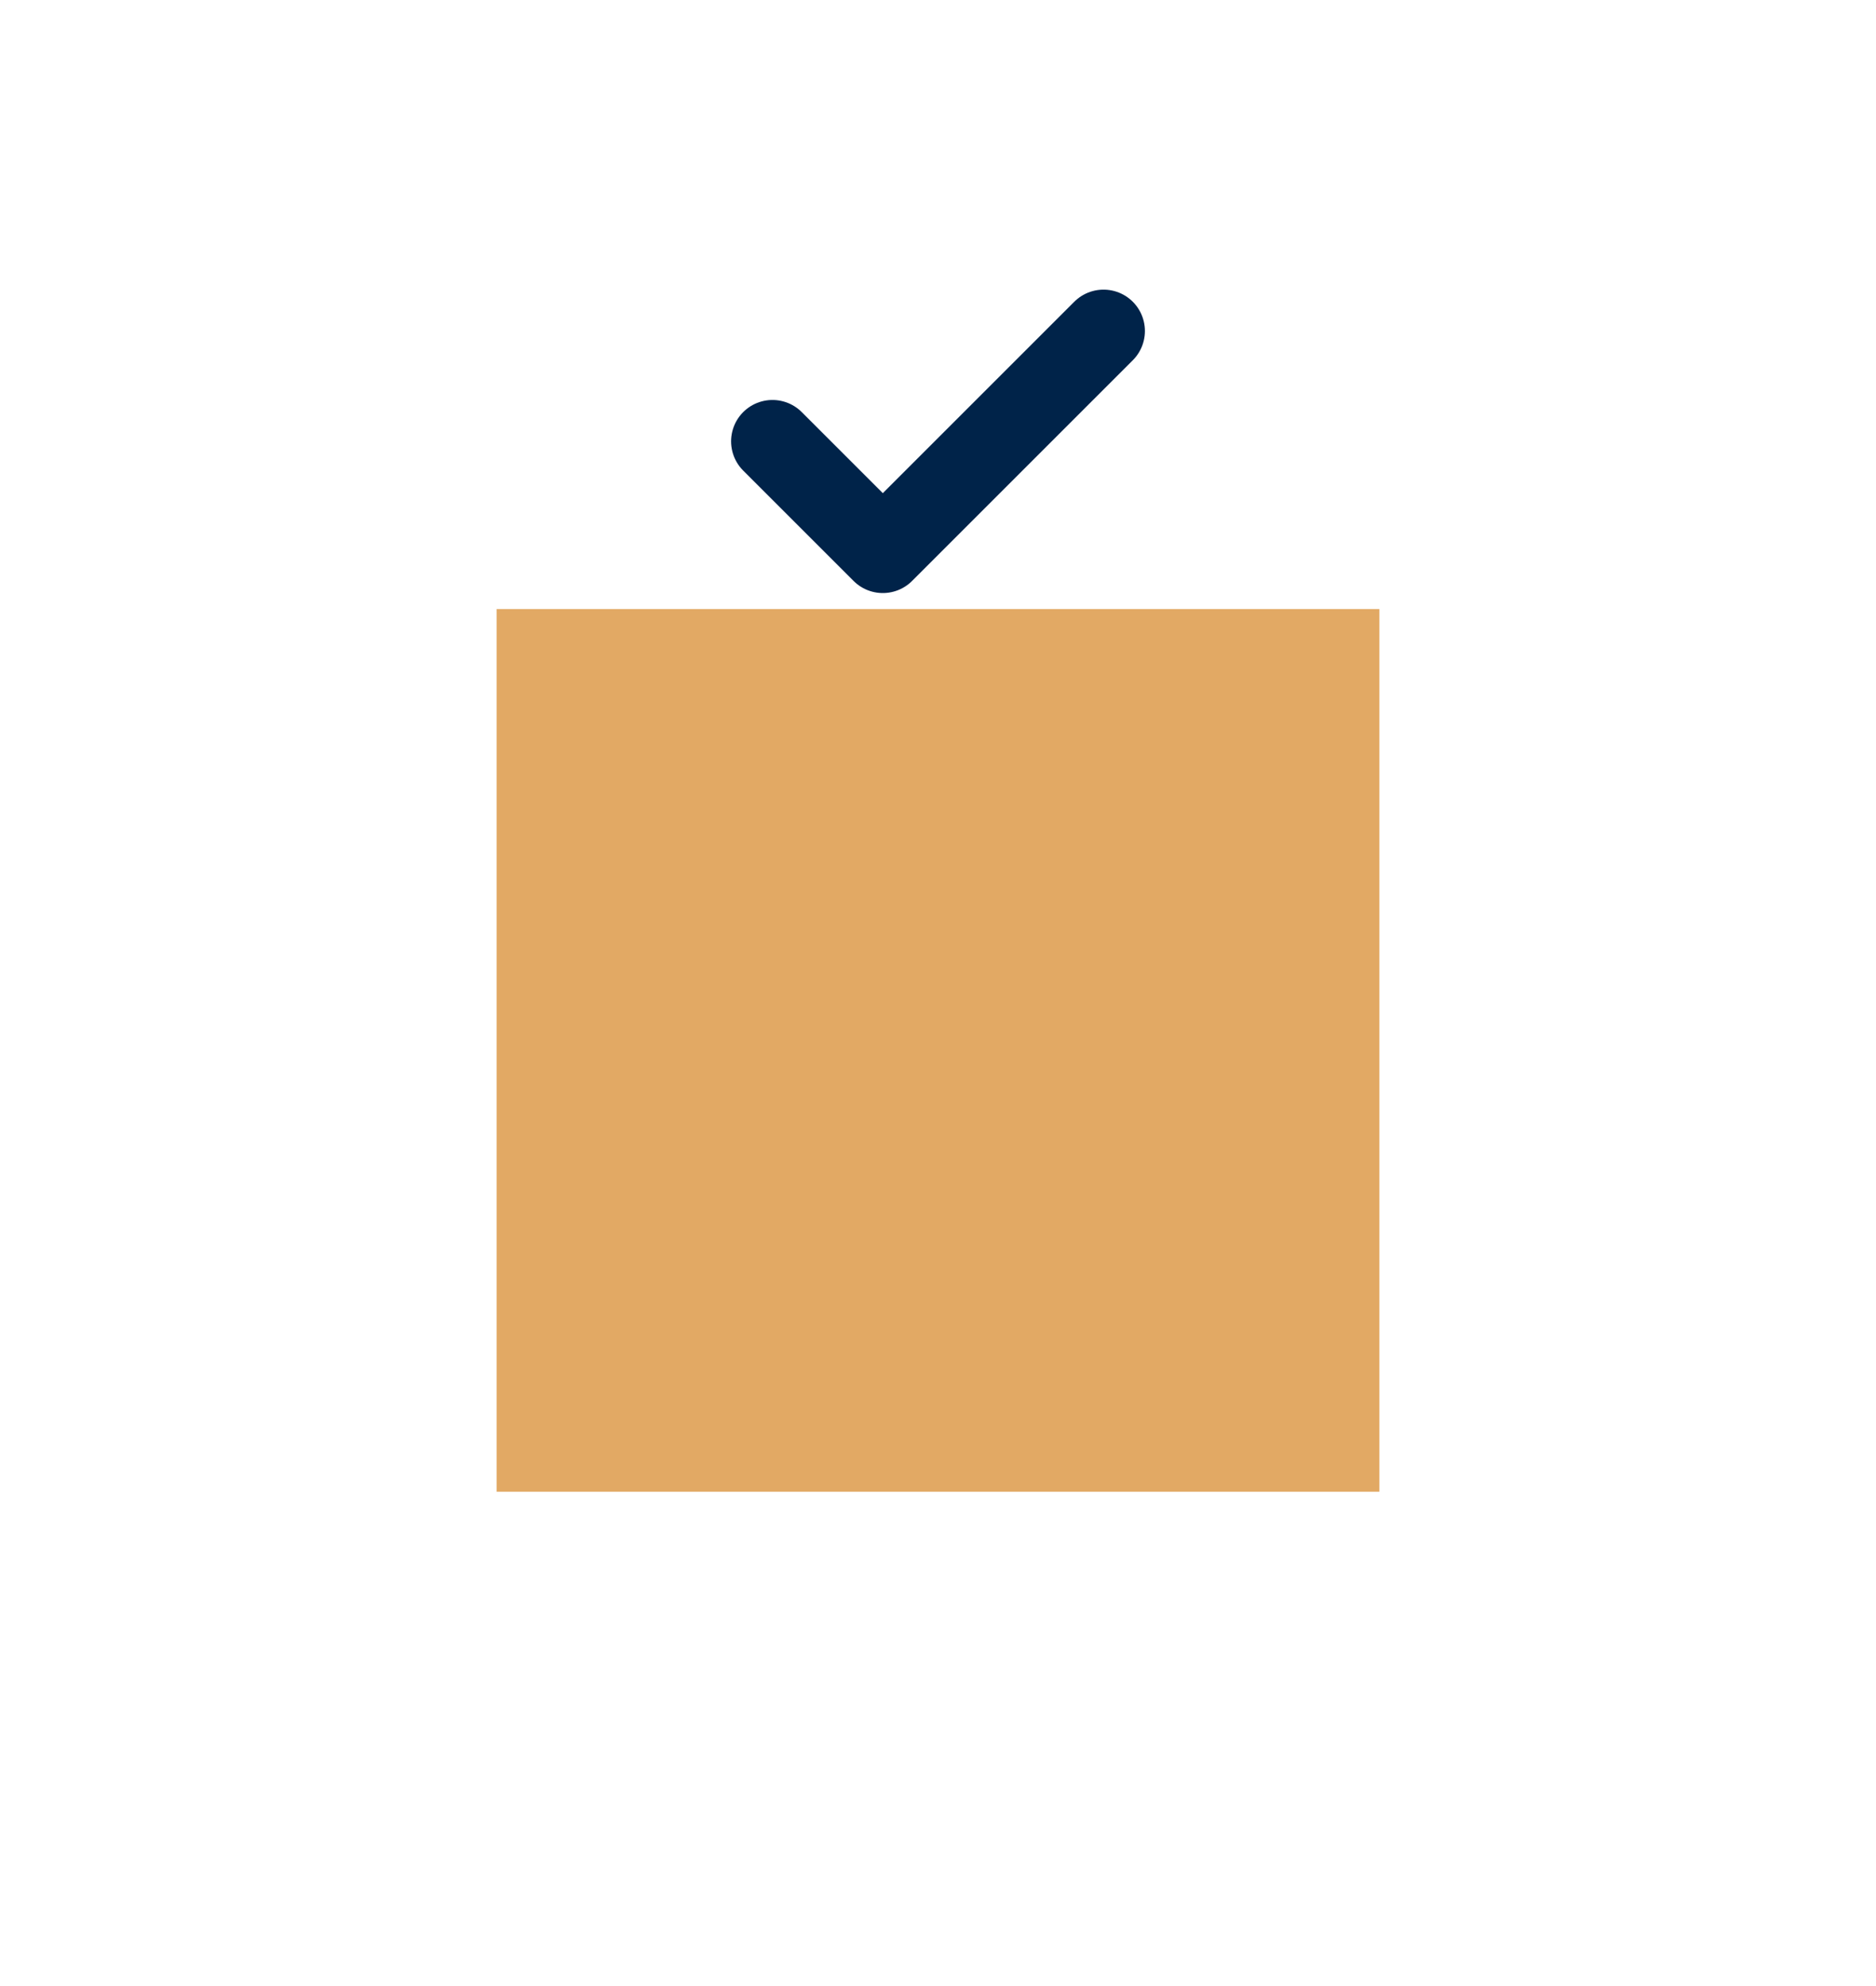 <svg width="34" height="36" viewBox="0 0 34 36" fill="none" xmlns="http://www.w3.org/2000/svg">
<g filter="url(#filter0_d_42_416)">
<rect x="9" width="16" height="16" fill="#E2A964"/>
</g>
<path d="M14 8L16 10L20 6" stroke="#002349" stroke-width="1.5" stroke-linecap="round" stroke-linejoin="round"/>
<defs>
<filter id="filter0_d_42_416" x="0.326" y="0" width="33.348" height="35.714" filterUnits="userSpaceOnUse" color-interpolation-filters="sRGB">
<feFlood flood-opacity="0" result="BackgroundImageFix"/>
<feColorMatrix in="SourceAlpha" type="matrix" values="0 0 0 0 0 0 0 0 0 0 0 0 0 0 0 0 0 0 127 0" result="hardAlpha"/>
<feMorphology radius="3.154" operator="erode" in="SourceAlpha" result="effect1_dropShadow_42_416"/>
<feOffset dy="11.04"/>
<feGaussianBlur stdDeviation="5.914"/>
<feComposite in2="hardAlpha" operator="out"/>
<feColorMatrix type="matrix" values="0 0 0 0 0.625 0 0 0 0 0.625 0 0 0 0 0.625 0 0 0 0.12 0"/>
<feBlend mode="normal" in2="BackgroundImageFix" result="effect1_dropShadow_42_416"/>
<feBlend mode="normal" in="SourceGraphic" in2="effect1_dropShadow_42_416" result="shape"/>
</filter>
</defs>
</svg>
